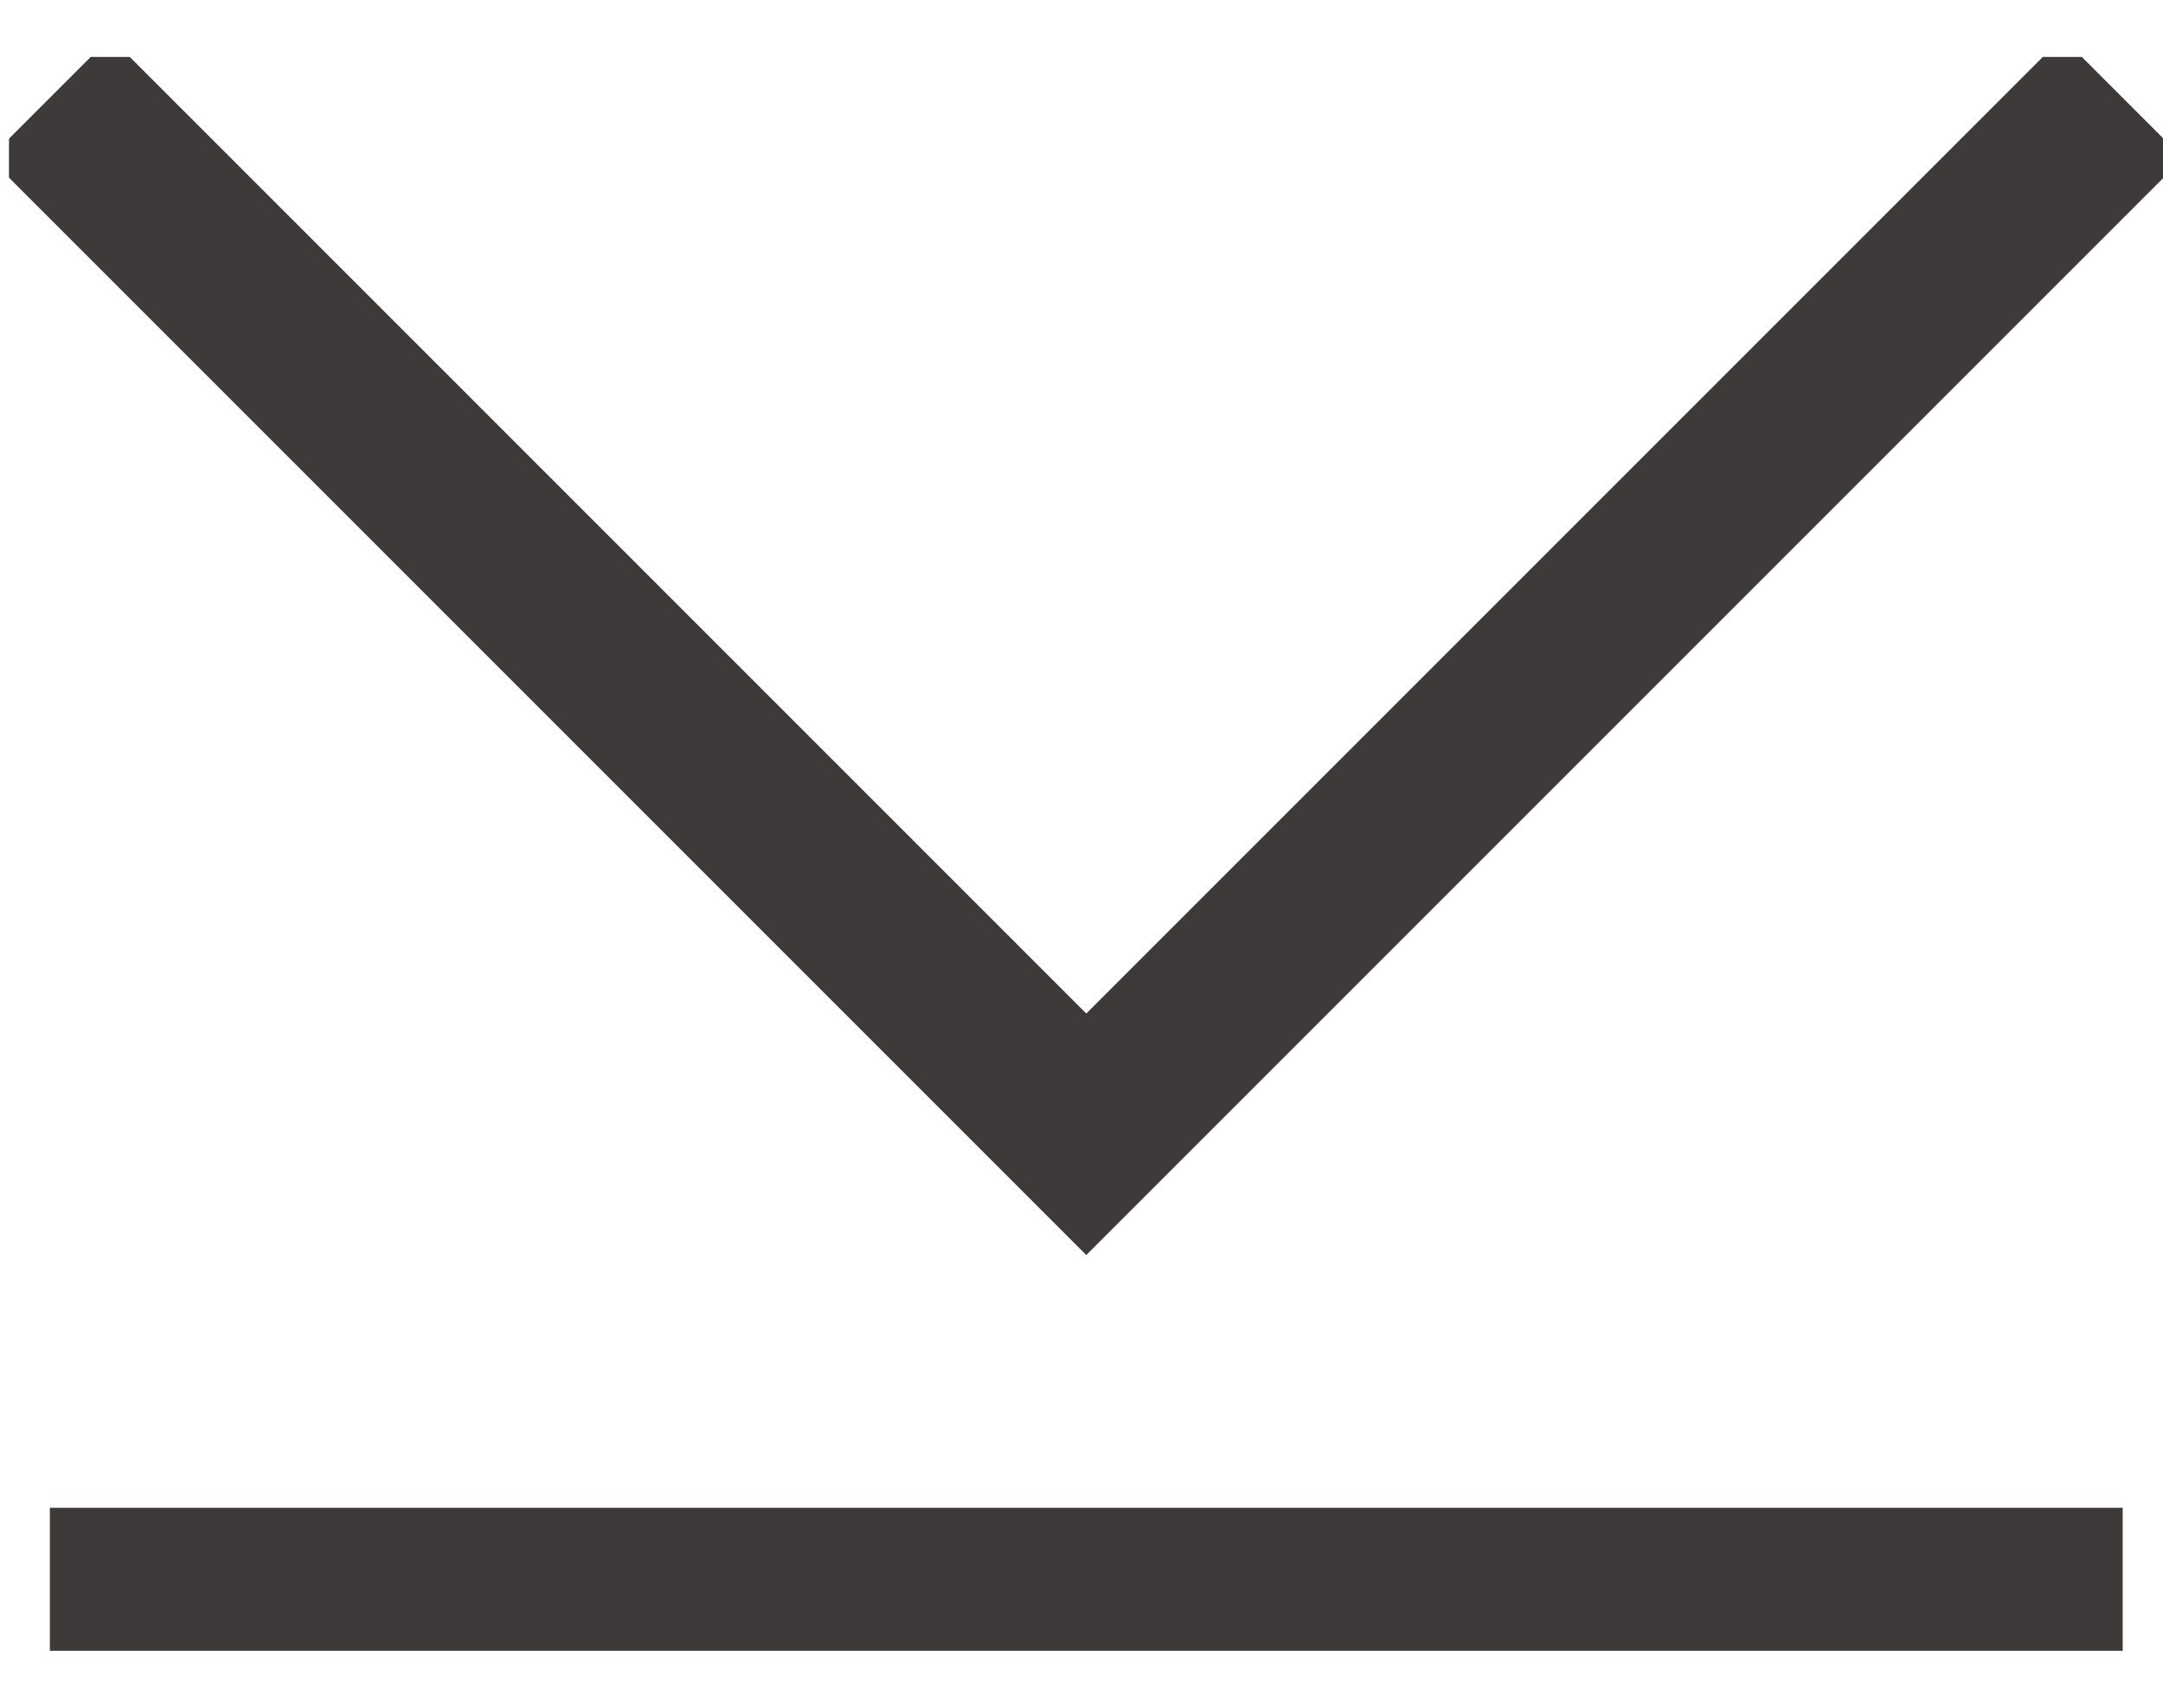 <svg width="19" height="15" viewBox="0 0 19 15" fill="none" xmlns="http://www.w3.org/2000/svg">
<g clip-path="url(#clip0_950_256)">
<path d="M18.646 0.859L9.542 9.963L0.438 0.859" stroke="#3E3A39" stroke-width="1.5" stroke-miterlimit="10"/>
<path d="M0.438 13.994L18.646 13.994" stroke="#3E3A39" stroke-width="1.5" stroke-miterlimit="10"/>
</g>
<defs>
<clipPath id="clip0_950_256">
<rect width="18.921" height="14" fill="white" transform="translate(0.079 0.5)"/>
</clipPath>
</defs>
</svg>

